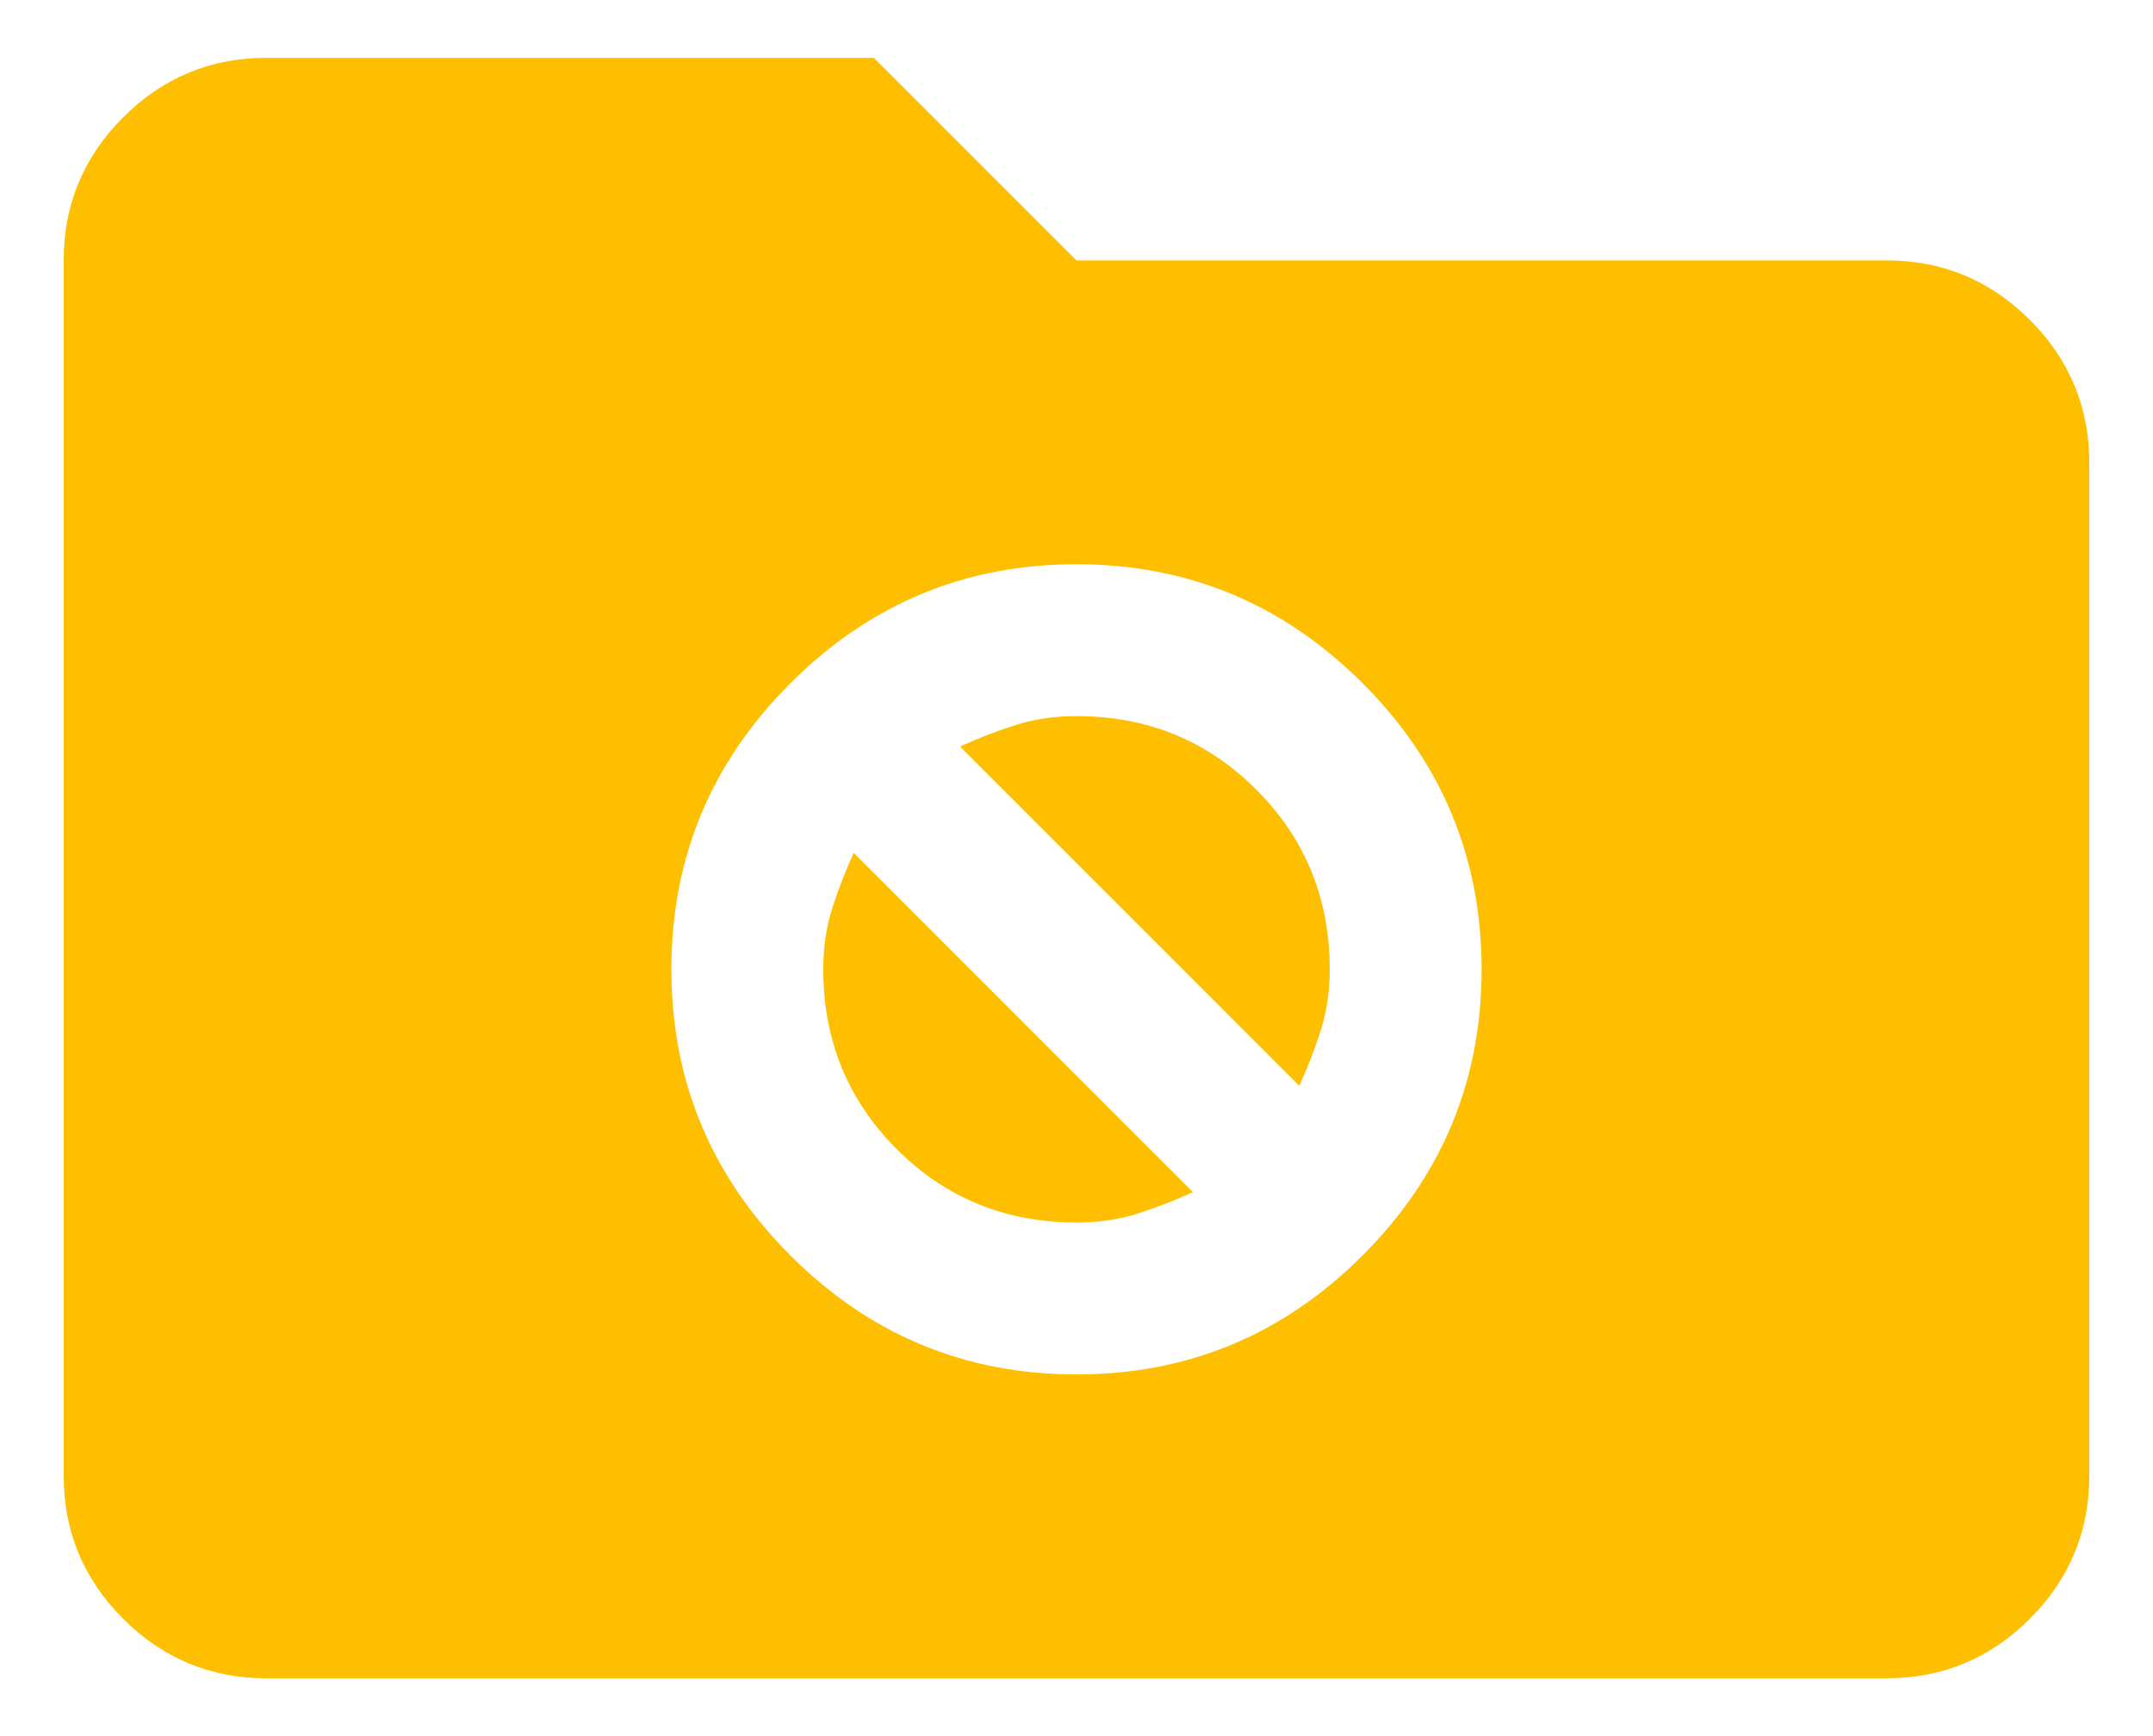 <svg width="31" height="25" viewBox="0 0 31 25" fill="none" xmlns="http://www.w3.org/2000/svg">
<path d="M3.833 24.167C3.031 24.167 2.345 23.881 1.773 23.31C1.202 22.739 0.917 22.052 0.917 21.25V3.75C0.917 2.948 1.202 2.261 1.773 1.69C2.345 1.119 3.031 0.833 3.833 0.833H12.583L15.5 3.75H27.167C27.969 3.75 28.655 4.036 29.227 4.607C29.798 5.178 30.083 5.865 30.083 6.667V21.25C30.083 22.052 29.798 22.739 29.227 23.31C28.655 23.881 27.969 24.167 27.167 24.167H3.833ZM15.5 19.792C17.104 19.792 18.477 19.221 19.62 18.078C20.762 16.936 21.333 15.562 21.333 13.958C21.333 12.354 20.762 10.981 19.62 9.839C18.477 8.696 17.104 8.125 15.5 8.125C13.896 8.125 12.523 8.696 11.38 9.839C10.238 10.981 9.667 12.354 9.667 13.958C9.667 15.562 10.238 16.936 11.38 18.078C12.523 19.221 13.896 19.792 15.5 19.792ZM13.823 10.75C14.09 10.629 14.358 10.525 14.625 10.44C14.892 10.355 15.184 10.312 15.5 10.312C16.521 10.312 17.384 10.665 18.088 11.37C18.793 12.075 19.146 12.938 19.146 13.958C19.146 14.274 19.103 14.566 19.018 14.833C18.933 15.101 18.83 15.368 18.708 15.636L13.823 10.75ZM15.5 17.604C14.479 17.604 13.616 17.252 12.911 16.547C12.207 15.842 11.854 14.979 11.854 13.958C11.854 13.642 11.897 13.351 11.982 13.083C12.067 12.816 12.17 12.549 12.292 12.281L17.177 17.167C16.91 17.288 16.642 17.392 16.375 17.477C16.108 17.562 15.816 17.604 15.5 17.604Z" fill="#FDBF00"/>
</svg>
